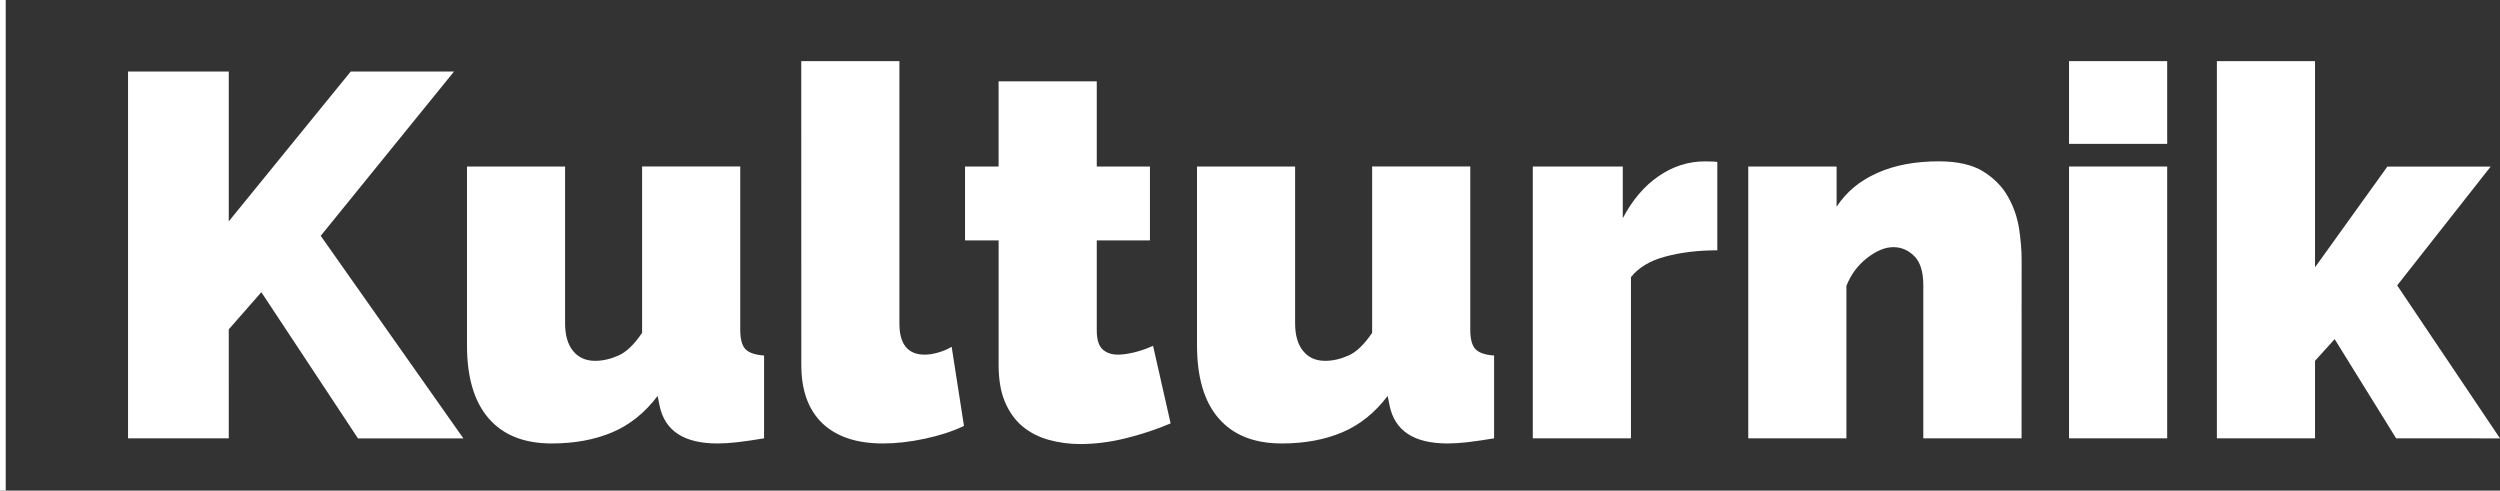 <?xml version="1.0" encoding="UTF-8" standalone="no"?>
<!-- Created with Inkscape (http://www.inkscape.org/) -->

<svg
   xmlns:dc="http://purl.org/dc/elements/1.1/"
   xmlns:cc="http://creativecommons.org/ns#"
   xmlns:rdf="http://www.w3.org/1999/02/22-rdf-syntax-ns#"
   xmlns:svg="http://www.w3.org/2000/svg"
   xmlns="http://www.w3.org/2000/svg"
   xmlns:sodipodi="http://sodipodi.sourceforge.net/DTD/sodipodi-0.dtd"
   xmlns:inkscape="http://www.inkscape.org/namespaces/inkscape"
   width="42.817mm"
   height="8.402mm"
   viewBox="0 0 42.817 8.402"
   version="1.1"
   id="svg55142"
   inkscape:version="0.92.4 (5da689c313, 2019-01-14)"
   sodipodi:docname="kulturnik_logo.svg">
  <rect x="0" y="0" width="42.817" height="8.402" fill="#333333" stroke="none"/>
  <defs
     id="defs55136" />
  <sodipodi:namedview
     id="base"
     pagecolor="#ffffff"
     bordercolor="#666666"
     borderopacity="1.0"
     inkscape:pageopacity="0.0"
     inkscape:pageshadow="2"
     inkscape:zoom="0.35"
     inkscape:cx="26.628348"
     inkscape:cy="-246.97955"
     inkscape:document-units="mm"
     inkscape:current-layer="layer1"
     showgrid="false"
     fit-margin-top="0"
     fit-margin-left="0"
     fit-margin-right="0"
     fit-margin-bottom="0"
     inkscape:window-width="606"
     inkscape:window-height="1358"
     inkscape:window-x="1928"
     inkscape:window-y="56"
     inkscape:window-maximized="0" />
  <g
     inkscape:label="Layer 1"
     inkscape:groupmode="layer"
     id="layer1"
     transform="translate(-33.02,-75.085)">
    <path
       inkscape:connector-curvature="0"
       style="fill:#ffffff;fill-opacity:1;fill-rule:nonzero;stroke:none;stroke-width:0.353"
       d="m 33.02,83.487 h 0.098 v -8.402 h -0.098 z m 0,0"
       id="path2914" />
    <path
       inkscape:connector-curvature="0"
       style="fill:#ffffff;fill-opacity:1;fill-rule:nonzero;stroke:none;stroke-width:0.353"
       d="m 35.213,82.592 v -6.282 h 1.725 v 2.566 l 2.089,-2.566 h 1.769 l -2.283,2.814 2.443,3.469 h -1.805 l -1.655,-2.504 -0.558,0.637 V 82.592 Z m 0,0"
       id="path2916" />
    <path
       inkscape:connector-curvature="0"
       style="fill:#ffffff;fill-opacity:1;fill-rule:nonzero;stroke:none;stroke-width:0.353"
       d="m 42.469,82.68 c -0.473,0 -0.832,-0.143 -1.08,-0.43 -0.248,-0.285 -0.371,-0.703 -0.371,-1.251 v -3.062 h 1.68 v 2.682 c 0,0.207 0.045,0.365 0.138,0.478 0.091,0.112 0.216,0.168 0.376,0.168 0.13,0 0.262,-0.03 0.398,-0.09 0.135,-0.058 0.271,-0.189 0.407,-0.389 v -2.85 h 1.681 v 2.796 c 0,0.16 0.03,0.27 0.088,0.332 0.059,0.062 0.165,0.099 0.32,0.11 V 82.592 c -0.172,0.029 -0.322,0.051 -0.452,0.066 -0.13,0.015 -0.244,0.022 -0.345,0.022 -0.572,0 -0.903,-0.215 -0.992,-0.646 l -0.034,-0.168 c -0.219,0.289 -0.478,0.497 -0.779,0.624 -0.302,0.127 -0.646,0.19 -1.035,0.19"
       id="path2918" />
    <path
       inkscape:connector-curvature="0"
       style="fill:#ffffff;fill-opacity:1;fill-rule:nonzero;stroke:none;stroke-width:0.353"
       d="m 46.743,76.132 h 1.681 v 4.495 c 0,0.354 0.145,0.532 0.433,0.532 0.072,0 0.147,-0.012 0.23,-0.036 0.084,-0.023 0.16,-0.057 0.232,-0.098 l 0.211,1.355 c -0.2,0.094 -0.426,0.168 -0.677,0.22 -0.251,0.054 -0.488,0.08 -0.712,0.08 -0.448,0 -0.792,-0.114 -1.035,-0.344 -0.241,-0.23 -0.362,-0.564 -0.362,-1 z m 0,0"
       id="path2920" />
    <path
       inkscape:connector-curvature="0"
       style="fill:#ffffff;fill-opacity:1;fill-rule:nonzero;stroke:none;stroke-width:0.353"
       d="m 53.069,82.336 c -0.236,0.101 -0.488,0.185 -0.757,0.252 -0.269,0.068 -0.532,0.102 -0.792,0.102 -0.189,0 -0.368,-0.025 -0.539,-0.072 -0.171,-0.047 -0.32,-0.124 -0.448,-0.23 -0.127,-0.106 -0.226,-0.244 -0.3,-0.416 -0.073,-0.171 -0.11,-0.383 -0.11,-0.637 v -2.133 h -0.575 v -1.265 h 0.575 V 76.478 H 51.804 v 1.459 h 0.911 v 1.265 H 51.804 v 1.541 c 0,0.153 0.032,0.26 0.096,0.322 0.066,0.062 0.154,0.094 0.266,0.094 0.083,0 0.176,-0.014 0.284,-0.04 0.106,-0.026 0.212,-0.063 0.318,-0.112 z m 0,0"
       id="path2922" />
    <path
       inkscape:connector-curvature="0"
       style="fill:#ffffff;fill-opacity:1;fill-rule:nonzero;stroke:none;stroke-width:0.353"
       d="m 54.971,82.68 c -0.471,0 -0.831,-0.143 -1.079,-0.43 -0.248,-0.285 -0.371,-0.703 -0.371,-1.251 v -3.062 h 1.68 v 2.682 c 0,0.207 0.045,0.365 0.138,0.478 0.091,0.112 0.216,0.168 0.376,0.168 0.13,0 0.262,-0.03 0.398,-0.09 0.135,-0.058 0.271,-0.189 0.407,-0.389 v -2.85 h 1.681 v 2.796 c 0,0.16 0.03,0.27 0.088,0.332 0.059,0.062 0.165,0.099 0.32,0.11 V 82.592 c -0.172,0.029 -0.322,0.051 -0.452,0.066 -0.13,0.015 -0.244,0.022 -0.345,0.022 -0.572,0 -0.903,-0.215 -0.992,-0.646 l -0.034,-0.168 c -0.219,0.289 -0.478,0.497 -0.779,0.624 -0.302,0.127 -0.646,0.19 -1.036,0.19"
       id="path2924" />
    <path
       inkscape:connector-curvature="0"
       style="fill:#ffffff;fill-opacity:1;fill-rule:nonzero;stroke:none;stroke-width:0.353"
       d="m 62.432,79.372 c -0.325,0 -0.62,0.035 -0.885,0.106 -0.266,0.07 -0.464,0.189 -0.594,0.354 V 82.592 h -1.681 v -4.655 h 1.541 v 0.885 c 0.164,-0.311 0.369,-0.553 0.615,-0.721 0.244,-0.168 0.508,-0.252 0.792,-0.252 0.112,0 0.182,0.004 0.212,0.009 z m 0,0"
       id="path2926" />
    <path
       inkscape:connector-curvature="0"
       style="fill:#ffffff;fill-opacity:1;fill-rule:nonzero;stroke:none;stroke-width:0.353"
       d="m 67.643,82.592 h -1.683 v -2.62 c 0,-0.23 -0.051,-0.397 -0.154,-0.5 -0.103,-0.102 -0.222,-0.154 -0.358,-0.154 -0.142,0 -0.292,0.062 -0.451,0.186 -0.16,0.124 -0.278,0.283 -0.354,0.478 V 82.592 h -1.681 v -4.655 h 1.513 v 0.69 c 0.165,-0.254 0.397,-0.447 0.695,-0.579 0.298,-0.134 0.65,-0.2 1.057,-0.2 0.318,0 0.571,0.058 0.757,0.172 0.186,0.116 0.328,0.259 0.424,0.43 0.098,0.171 0.161,0.354 0.192,0.548 0.029,0.194 0.044,0.372 0.044,0.531 z m 0,0"
       id="path2928" />
    <path
       inkscape:connector-curvature="0"
       style="fill:#ffffff;fill-opacity:1;fill-rule:nonzero;stroke:none;stroke-width:0.353"
       d="m 68.456,77.937 h 1.681 V 82.592 h -1.681 z m 0,-1.805 h 1.681 v 1.417 h -1.681 z m 0,0"
       id="path2930" />
    <path
       inkscape:connector-curvature="0"
       style="fill:#ffffff;fill-opacity:1;fill-rule:nonzero;stroke:none;stroke-width:0.353"
       d="m 74.058,82.592 -1.053,-1.699 -0.336,0.372 V 82.592 h -1.681 v -6.46 h 1.681 v 3.531 l 1.239,-1.725 h 1.769 l -1.601,2.035 1.761,2.62 z m 0,0"
       id="path2932" />
  </g>
</svg>
